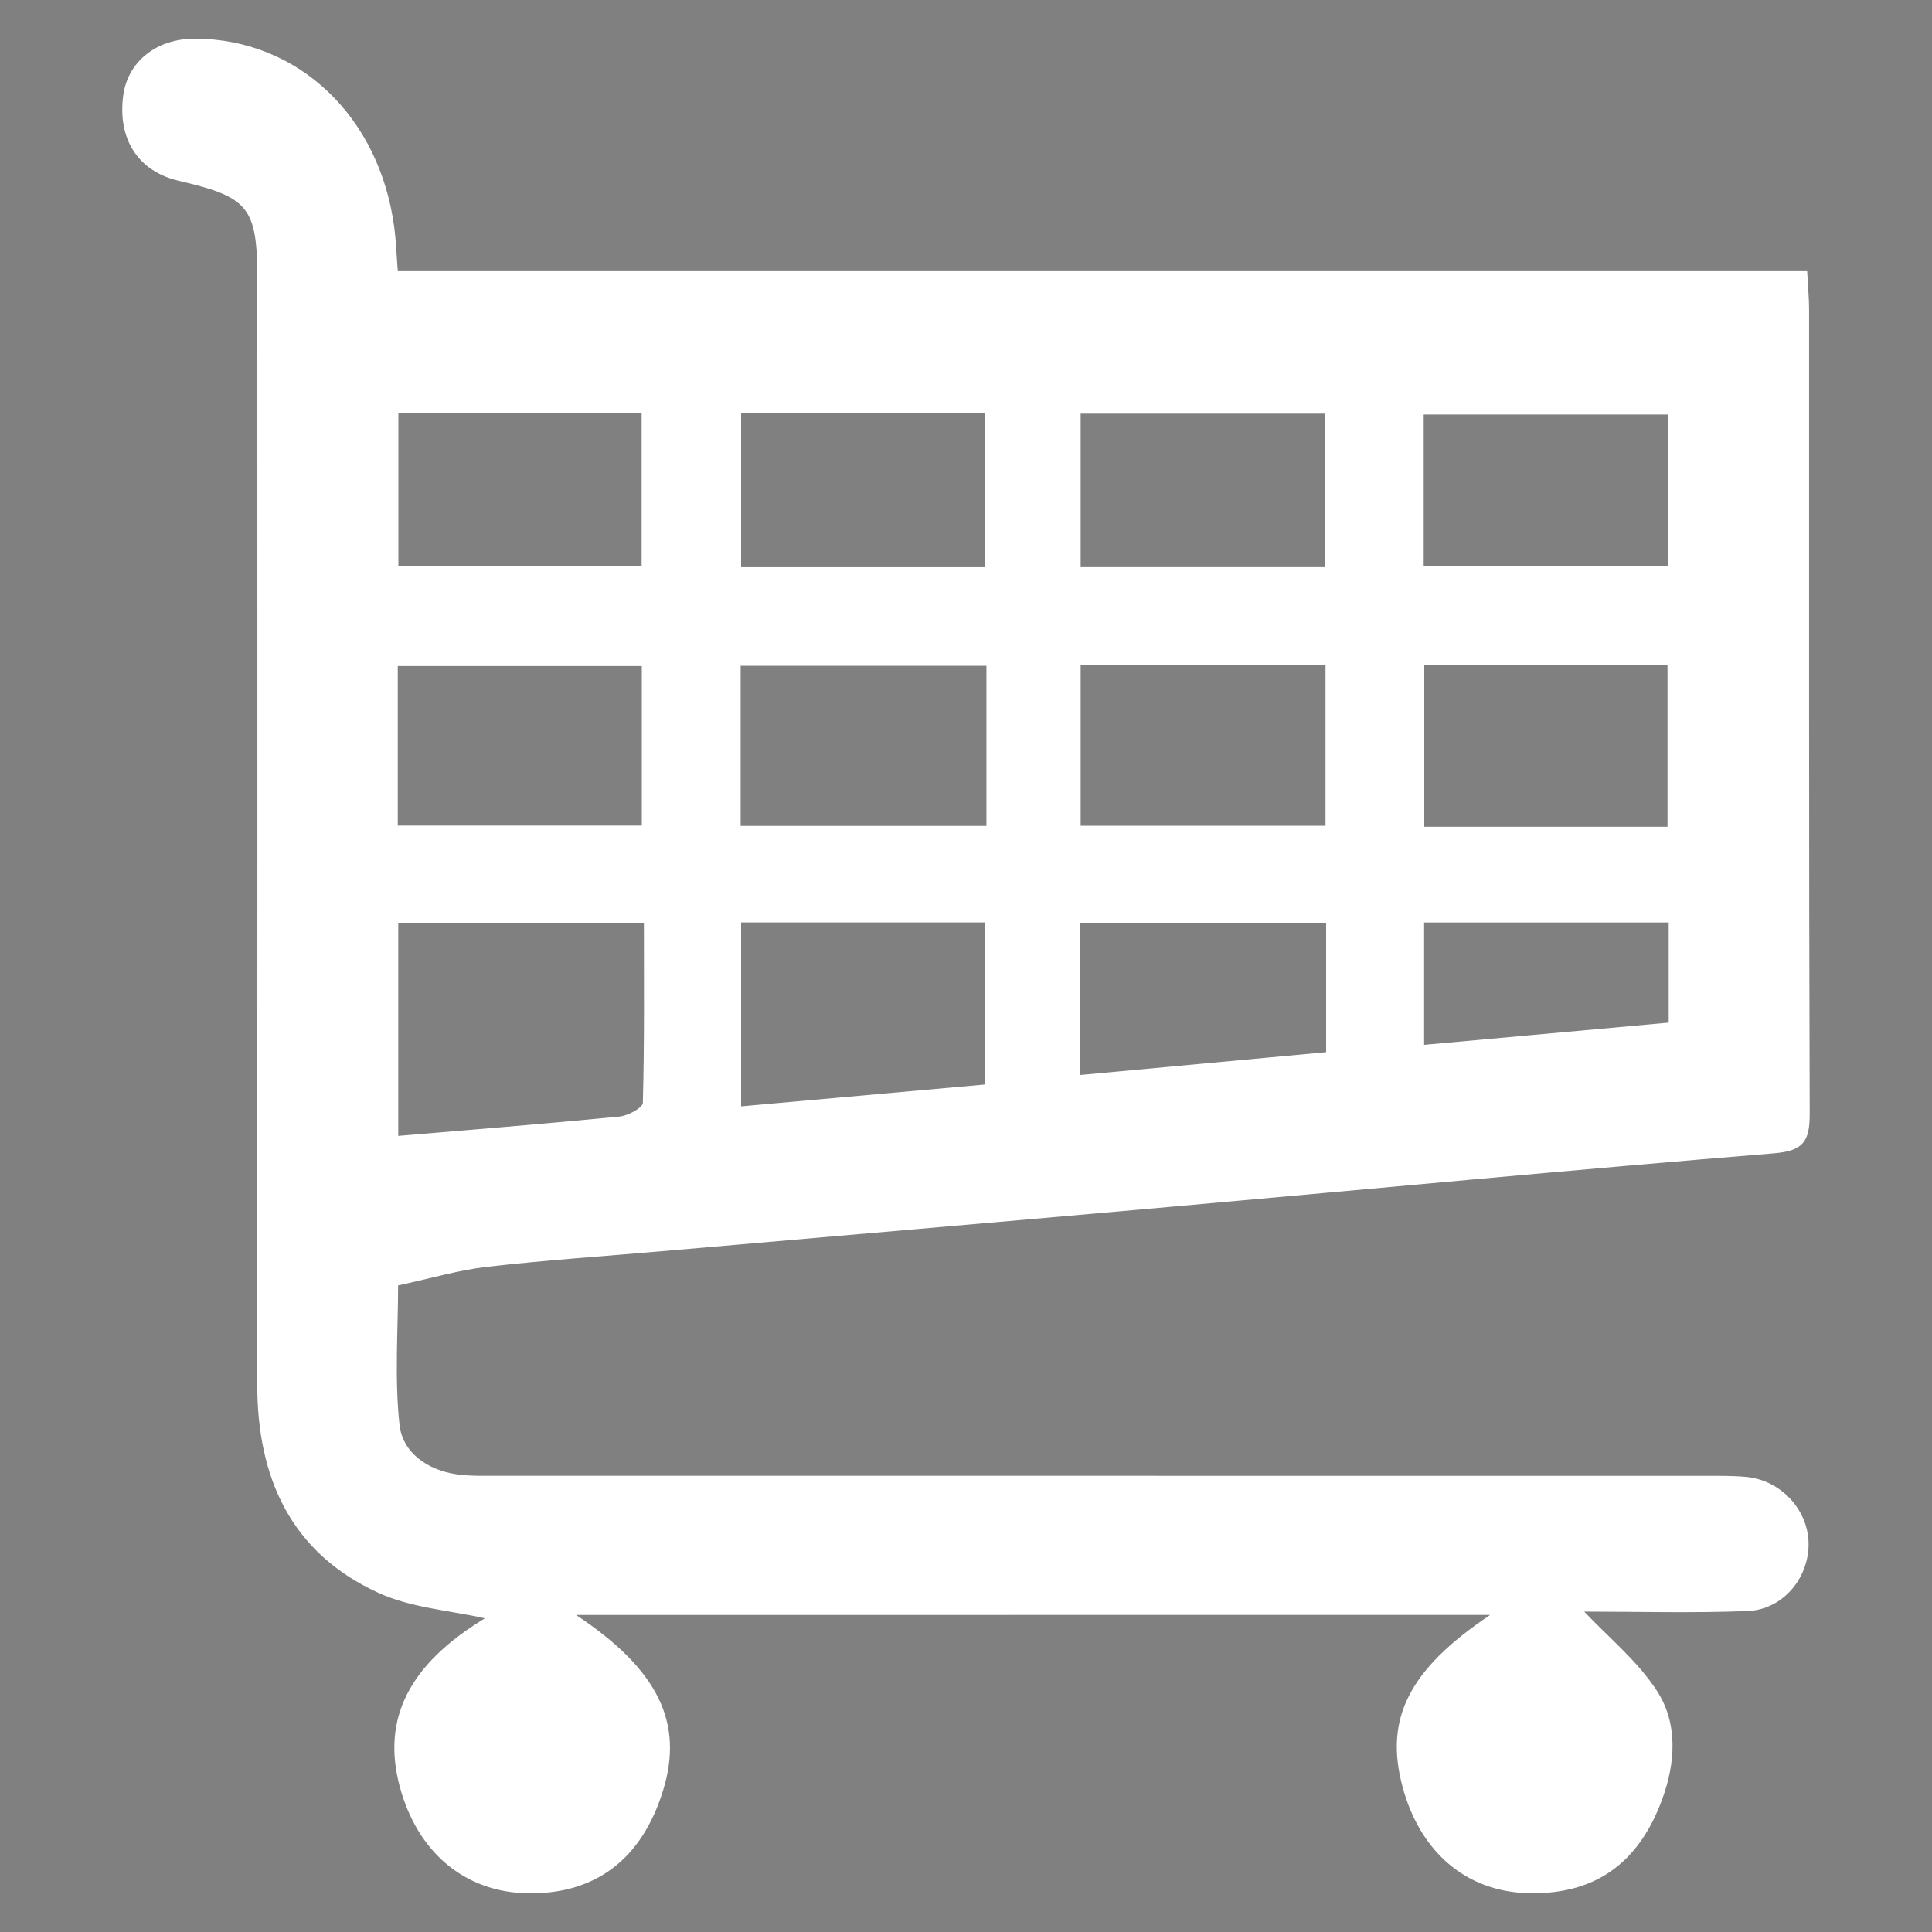 <?xml version="1.0" encoding="utf-8"?>
<!-- Generator: Adobe Illustrator 27.2.0, SVG Export Plug-In . SVG Version: 6.00 Build 0)  -->
<svg version="1.1" xmlns="http://www.w3.org/2000/svg" xmlns:xlink="http://www.w3.org/1999/xlink" x="0px" y="0px"
	 viewBox="0 0 500 500" style="enable-background:new 0 0 500 500;" xml:space="preserve">
<rect x="0" y="0" width="500" height="500" fill="#808080" stroke="none"/>
<style type="text/css">
	.st0{fill:#FFFFFF;}
	.st1{fill:#1E5632;}
</style>
<g id="Collapsed_Nav">
	<path class="st0" d="M149.08,417.95c21.26,14.12,27.92,27.86,22.53,45.39c-5.5,17.9-17.64,27.05-35.34,26.64
		c-16.06-0.37-28.29-10.67-32.82-27.64c-4.71-17.63,2.5-31.67,22.04-43.52c-9-2.05-19.03-2.69-27.57-6.6
		c-22.64-10.37-31.35-29.76-31.34-53.95c0.06-95.19,0.02-190.38,0.02-285.57c0-19.05-2.05-21.66-20.33-25.91
		c-10.4-2.42-15.8-10.59-14.41-21.83C32.96,15.99,40.43,9.98,50.45,10c26.73,0.07,47.85,20.11,51.61,49.04
		c0.43,3.31,0.54,6.66,0.89,11.13c121.34,0,242.72,0,364.74,0c0.21,4.04,0.5,6.98,0.5,9.93c0.03,69.34-0.08,138.68,0.16,208.02
		c0.02,7.15-1.5,9.72-9.26,10.36c-51.91,4.24-103.77,9.19-155.65,13.8c-44.04,3.92-88.1,7.7-132.15,11.53
		c-15.09,1.31-30.21,2.32-45.25,4.04c-7.33,0.84-14.51,2.99-23.01,4.81c0,11.43-0.94,23.83,0.35,35.99
		c0.77,7.25,7.16,11.78,14.76,12.89c3.57,0.52,7.26,0.39,10.89,0.39c104,0.02,208.01,0.01,312.01,0.02c3.64,0,7.29-0.06,10.9,0.28
		c9.13,0.85,16.27,8.8,16.12,17.69c-0.15,8.74-6.78,16.66-15.77,17.01c-14.49,0.57-29.02,0.15-42.3,0.15
		c6.19,6.57,13.73,12.7,18.79,20.46c5.52,8.46,4.86,18.68,1.37,28.18c-6.23,16.95-17.92,24.84-35.19,24.21
		c-15.65-0.57-27.44-10.69-31.97-27.46c-4.76-17.64,1.57-30.37,22.68-44.54C306.64,417.95,228.35,417.95,149.08,417.95z
		 M103.07,293.97c19.44-1.65,38.36-3.16,57.25-5.01c2.2-0.22,6.02-2.27,6.05-3.55c0.42-15.58,0.27-31.18,0.27-46.61
		c-22.12,0-42.8,0-63.57,0C103.07,257.5,103.07,275.58,103.07,293.97z M254.95,280.66c0-14.89,0-28.4,0-41.94
		c-21.4,0-42.17,0-63.15,0c0,15.88,0,31.2,0,47.6C213.21,284.4,233.9,282.54,254.95,280.66z M102.94,213.66c21.1,0,42.26,0,63.16,0
		c0-14.22,0-27.74,0-41.29c-21.39,0-42.09,0-63.16,0C102.94,186.31,102.94,199.6,102.94,213.66z M255.29,172.31
		c-21.61,0-42.36,0-63.61,0c0,14.1,0,27.61,0,41.44c21.45,0,42.44,0,63.61,0C255.29,199.79,255.29,186.49,255.29,172.31z
		 M279.67,213.7c21.64,0,42.59,0,63.37,0c0-14.21,0-27.69,0-41.52c-21.43,0-42.15,0-63.37,0
		C279.67,186.13,279.67,199.64,279.67,213.7z M368.6,172.08c0,14.55,0,28.04,0,41.88c21.27,0,41.98,0,62.95,0
		c0-14.21,0-27.95,0-41.88C410.35,172.08,389.85,172.08,368.6,172.08z M103.1,106.8c0,13.83,0,26.72,0,39.63
		c21.46,0,42.38,0,62.95,0c0-13.69,0-26.56,0-39.63C144.82,106.8,124.33,106.8,103.1,106.8z M191.8,106.82c0,13.77,0,26.65,0,39.96
		c21.34,0,42.08,0,63.11,0c0-13.59,0-26.71,0-39.96C233.7,106.82,213.18,106.82,191.8,106.82z M342.97,146.78
		c0-13.93,0-26.81,0-39.72c-21.55,0-42.32,0-63.3,0c0,13.48,0,26.39,0,39.72C300.94,146.78,321.71,146.78,342.97,146.78z
		 M368.45,146.59c21.72,0,42.41,0,63.24,0c0-13.52,0-26.4,0-39.31c-21.45,0-42.37,0-63.24,0
		C368.45,120.72,368.45,133.38,368.45,146.59z M279.59,278.2c21.42-1.99,42.36-3.93,63.61-5.9c0-11.53,0-22.32,0-33.47
		c-21.54,0-42.54,0-63.61,0C279.59,252.17,279.59,264.85,279.59,278.2z M431.86,238.73c-21.71,0-42.38,0-63.3,0
		c0,10.74,0,20.9,0,31.67c21.42-1.95,42.27-3.84,63.3-5.75C431.86,255.52,431.86,247.43,431.86,238.73z"/>
	<g>
		<path class="st1" d="M376.19,1139.93c0-30.83-0.76-61.34,0.39-91.77c0.43-11.29,8.6-20.15,18.17-26.65
			c46.88-31.83,98.47-49.24,155.29-46.41c48.44,2.41,93.38,17.22,133.17,45.91c11.81,8.52,19.59,19.65,19.82,34.45
			c0.43,27.84,0.12,55.7,0.12,84.46C593.97,1139.93,485.12,1139.93,376.19,1139.93z"/>
		<path class="st1" d="M539.32,952.18c-45.04,0.02-81.98-36.93-82.5-81.8c-0.51-44.17,41.25-84.84,82.8-84.56
			c41.64,0.28,82.51,41.21,81.97,84.36C621.03,915.12,584.37,952.16,539.32,952.18z"/>
	</g>
	<g>
		<path class="st1" d="M1610.4,243.53c1.74,0.02,3.19,0.45,4.46,1.39c0.84,0.62,1.55,1.37,2.08,2.28c0.81,1.42,1.15,2.94,1,4.57
			c-0.07,0.8-0.29,1.55-0.59,2.29c-0.36,0.86-0.9,1.6-1.54,2.27c-1.05,1.09-2.32,1.77-3.8,2.05c-2.21,0.42-4.23-0.06-6.01-1.44
			c-0.9-0.7-1.61-1.59-2.1-2.63c-0.56-1.18-0.81-2.42-0.73-3.73c0.07-1.14,0.38-2.21,0.93-3.21c0.5-0.92,1.18-1.66,1.99-2.31
			c0.98-0.79,2.1-1.23,3.33-1.44C1609.8,243.56,1610.18,243.55,1610.4,243.53z M1610.56,258.16c0.48-0.06,0.97-0.09,1.44-0.19
			c1.24-0.26,2.33-0.8,3.26-1.68c0.69-0.66,1.27-1.39,1.66-2.27c0.33-0.74,0.55-1.5,0.62-2.31c0.07-0.78,0.02-1.55-0.15-2.31
			c-0.17-0.78-0.49-1.49-0.9-2.17c-0.59-0.98-1.43-1.73-2.39-2.34c-0.61-0.39-1.28-0.63-1.99-0.79c-0.88-0.2-1.77-0.24-2.66-0.09
			c-0.98,0.16-1.89,0.49-2.71,1.07c-0.91,0.63-1.67,1.38-2.22,2.35c-0.56,0.98-0.88,2.02-0.96,3.15c-0.09,1.29,0.17,2.5,0.73,3.66
			c0.43,0.89,1.05,1.65,1.79,2.28C1607.37,257.59,1608.87,258.11,1610.56,258.16z"/>
		<path class="st1" d="M1610.76,254.8c0.47,0,0.91,0,1.36,0c0,0.13,0,0.25,0,0.38c-1.04,0-2.07,0-3.11,0c0-0.13,0-0.24,0-0.38
			c0.45,0,0.89,0,1.35,0c0-1.99,0-3.95,0-5.94c-0.38,0-0.76,0-1.15,0c0-0.14,0-0.26,0-0.39c0.51,0,1.02,0,1.55,0
			C1610.76,250.57,1610.76,252.68,1610.76,254.8z"/>
		<path class="st1" d="M1610.34,246.34c0.25,0,0.44,0.2,0.43,0.45c-0.01,0.24-0.2,0.43-0.44,0.43c-0.24,0-0.44-0.21-0.44-0.45
			C1609.9,246.53,1610.09,246.34,1610.34,246.34z"/>
	</g>
	<path class="st1" d="M1254.65,968.89c0-39.14,0-78.29,0-117.43c0-7.29,1.54-8.82,8.9-8.82c39.58,0,79.16,0,118.74,0
		c7.29,0,8.82,1.55,8.82,8.87c0,78.51,0,157.03,0,235.54c0,7.33-1.48,8.8-8.87,8.8c-39.58,0-79.16,0-118.74,0
		c-7.22,0-8.86-1.64-8.86-8.85C1254.65,1047.63,1254.65,1008.26,1254.65,968.89z M1272.09,1060.75c34.07,0,67.76,0,101.48,0
		c0-61.16,0-122.09,0-183c-33.96,0-67.64,0-101.48,0C1272.09,938.82,1272.09,999.67,1272.09,1060.75z M1322.56,865.83
		c0,0.01,0,0.02,0,0.02c3.91,0,7.82,0.14,11.72-0.04c3.33-0.15,5.56-2.57,5.53-5.54c-0.04-3.58-2.13-6.06-5.69-6.13
		c-7.48-0.14-14.97-0.13-22.45,0c-3.56,0.06-5.68,2.56-5.69,6.14c-0.01,3.02,2.18,5.36,5.52,5.51
		C1315.19,865.95,1318.88,865.83,1322.56,865.83z"/>
	<g>
		<path class="st1" d="M949.86,1121.6c-32.64,0-65.2,0-98,0c0-33.13,0-66.2,0-99.42c32.69,0,65.24,0,98,0
			C949.86,1055.38,949.86,1088.37,949.86,1121.6z"/>
		<path class="st1" d="M969.1,1121.55c0-33.29,0-66.18,0-99.33c32.73,0,65.28,0,98.06,0c0,33.03,0,66.03,0,99.33
			C1034.57,1121.55,1001.93,1121.55,969.1,1121.55z"/>
		<path class="st1" d="M851.75,1002.72c0-22.37,0-44.5,0-66.84c32.67,0,65.2,0,98.03,0c0,22.13,0,44.33,0,66.84
			C917.26,1002.72,884.65,1002.72,851.75,1002.72z"/>
		<path class="st1" d="M969.14,935.75c32.79,0,65.24,0,97.96,0c0,22.29,0,44.5,0,66.99c-32.53,0-65.13,0-97.96,0
			C969.14,980.48,969.14,958.28,969.14,935.75z"/>
		<path class="st1" d="M992.6,870.2c5.37,5.02,9.9,9.26,14.85,13.89c-6.36,6.15-12.53,12.1-18.7,18.06
			c0.16,0.28,0.32,0.56,0.47,0.84c11.13,0,22.25,0,33.5,0c0,6.76,0,13.16,0,19.75c-42.16,0-84.09,0-126.36,0c0-6.37,0-12.77,0-19.6
			c11.03,0,22.26,0,33.49,0c0.12-0.26,0.24-0.53,0.37-0.79c-6.22-5.94-12.43-11.88-18.81-17.97c5.1-4.76,9.64-9,14.67-13.7
			c7.43,7.55,15.31,15.56,23.88,24.26c0-9.44,0-17.9,0-26.56c6.48,0,12.54,0,19,0c0,8.58,0,17.05,0,26.26
			C977.31,886.01,985.11,877.95,992.6,870.2z"/>
	</g>
</g>
<g id="Layer_1">
	<g>
		<path class="st1" d="M9685.82-372.51c1.74,0.02,3.19,0.45,4.46,1.39c0.84,0.62,1.55,1.37,2.08,2.28c0.81,1.42,1.15,2.94,1,4.57
			c-0.07,0.8-0.29,1.55-0.59,2.29c-0.36,0.86-0.9,1.6-1.54,2.27c-1.05,1.09-2.32,1.77-3.8,2.05c-2.21,0.42-4.23-0.06-6.01-1.44
			c-0.91-0.7-1.61-1.59-2.1-2.63c-0.56-1.18-0.81-2.42-0.73-3.73c0.07-1.14,0.38-2.21,0.93-3.21c0.5-0.92,1.18-1.66,1.99-2.31
			c0.98-0.79,2.1-1.23,3.33-1.44C9685.22-372.48,9685.6-372.49,9685.82-372.51z M9685.97-357.88c0.48-0.06,0.96-0.09,1.44-0.19
			c1.24-0.26,2.33-0.8,3.26-1.68c0.69-0.66,1.27-1.39,1.66-2.27c0.33-0.74,0.55-1.5,0.62-2.31c0.07-0.78,0.02-1.55-0.15-2.31
			c-0.17-0.78-0.49-1.49-0.9-2.17c-0.59-0.98-1.43-1.73-2.39-2.34c-0.61-0.39-1.28-0.63-1.99-0.79c-0.88-0.2-1.77-0.24-2.66-0.09
			c-0.98,0.16-1.89,0.49-2.71,1.07c-0.91,0.63-1.67,1.38-2.22,2.35c-0.56,0.98-0.88,2.02-0.96,3.15c-0.09,1.29,0.17,2.5,0.73,3.66
			c0.43,0.89,1.05,1.65,1.79,2.28C9682.79-358.45,9684.29-357.93,9685.97-357.88z"/>
		<path class="st1" d="M9686.17-361.24c0.47,0,0.91,0,1.36,0c0,0.13,0,0.25,0,0.38c-1.04,0-2.07,0-3.11,0c0-0.13,0-0.24,0-0.38
			c0.45,0,0.89,0,1.35,0c0-1.99,0-3.95,0-5.94c-0.38,0-0.76,0-1.15,0c0-0.14,0-0.26,0-0.39c0.51,0,1.02,0,1.55,0
			C9686.17-365.47,9686.17-363.36,9686.17-361.24z"/>
		<path class="st1" d="M9685.75-369.7c0.25,0,0.44,0.2,0.43,0.45c-0.01,0.24-0.2,0.43-0.44,0.43c-0.24,0-0.44-0.21-0.44-0.45
			C9685.32-369.51,9685.51-369.7,9685.75-369.7z"/>
	</g>
</g>
</svg>
